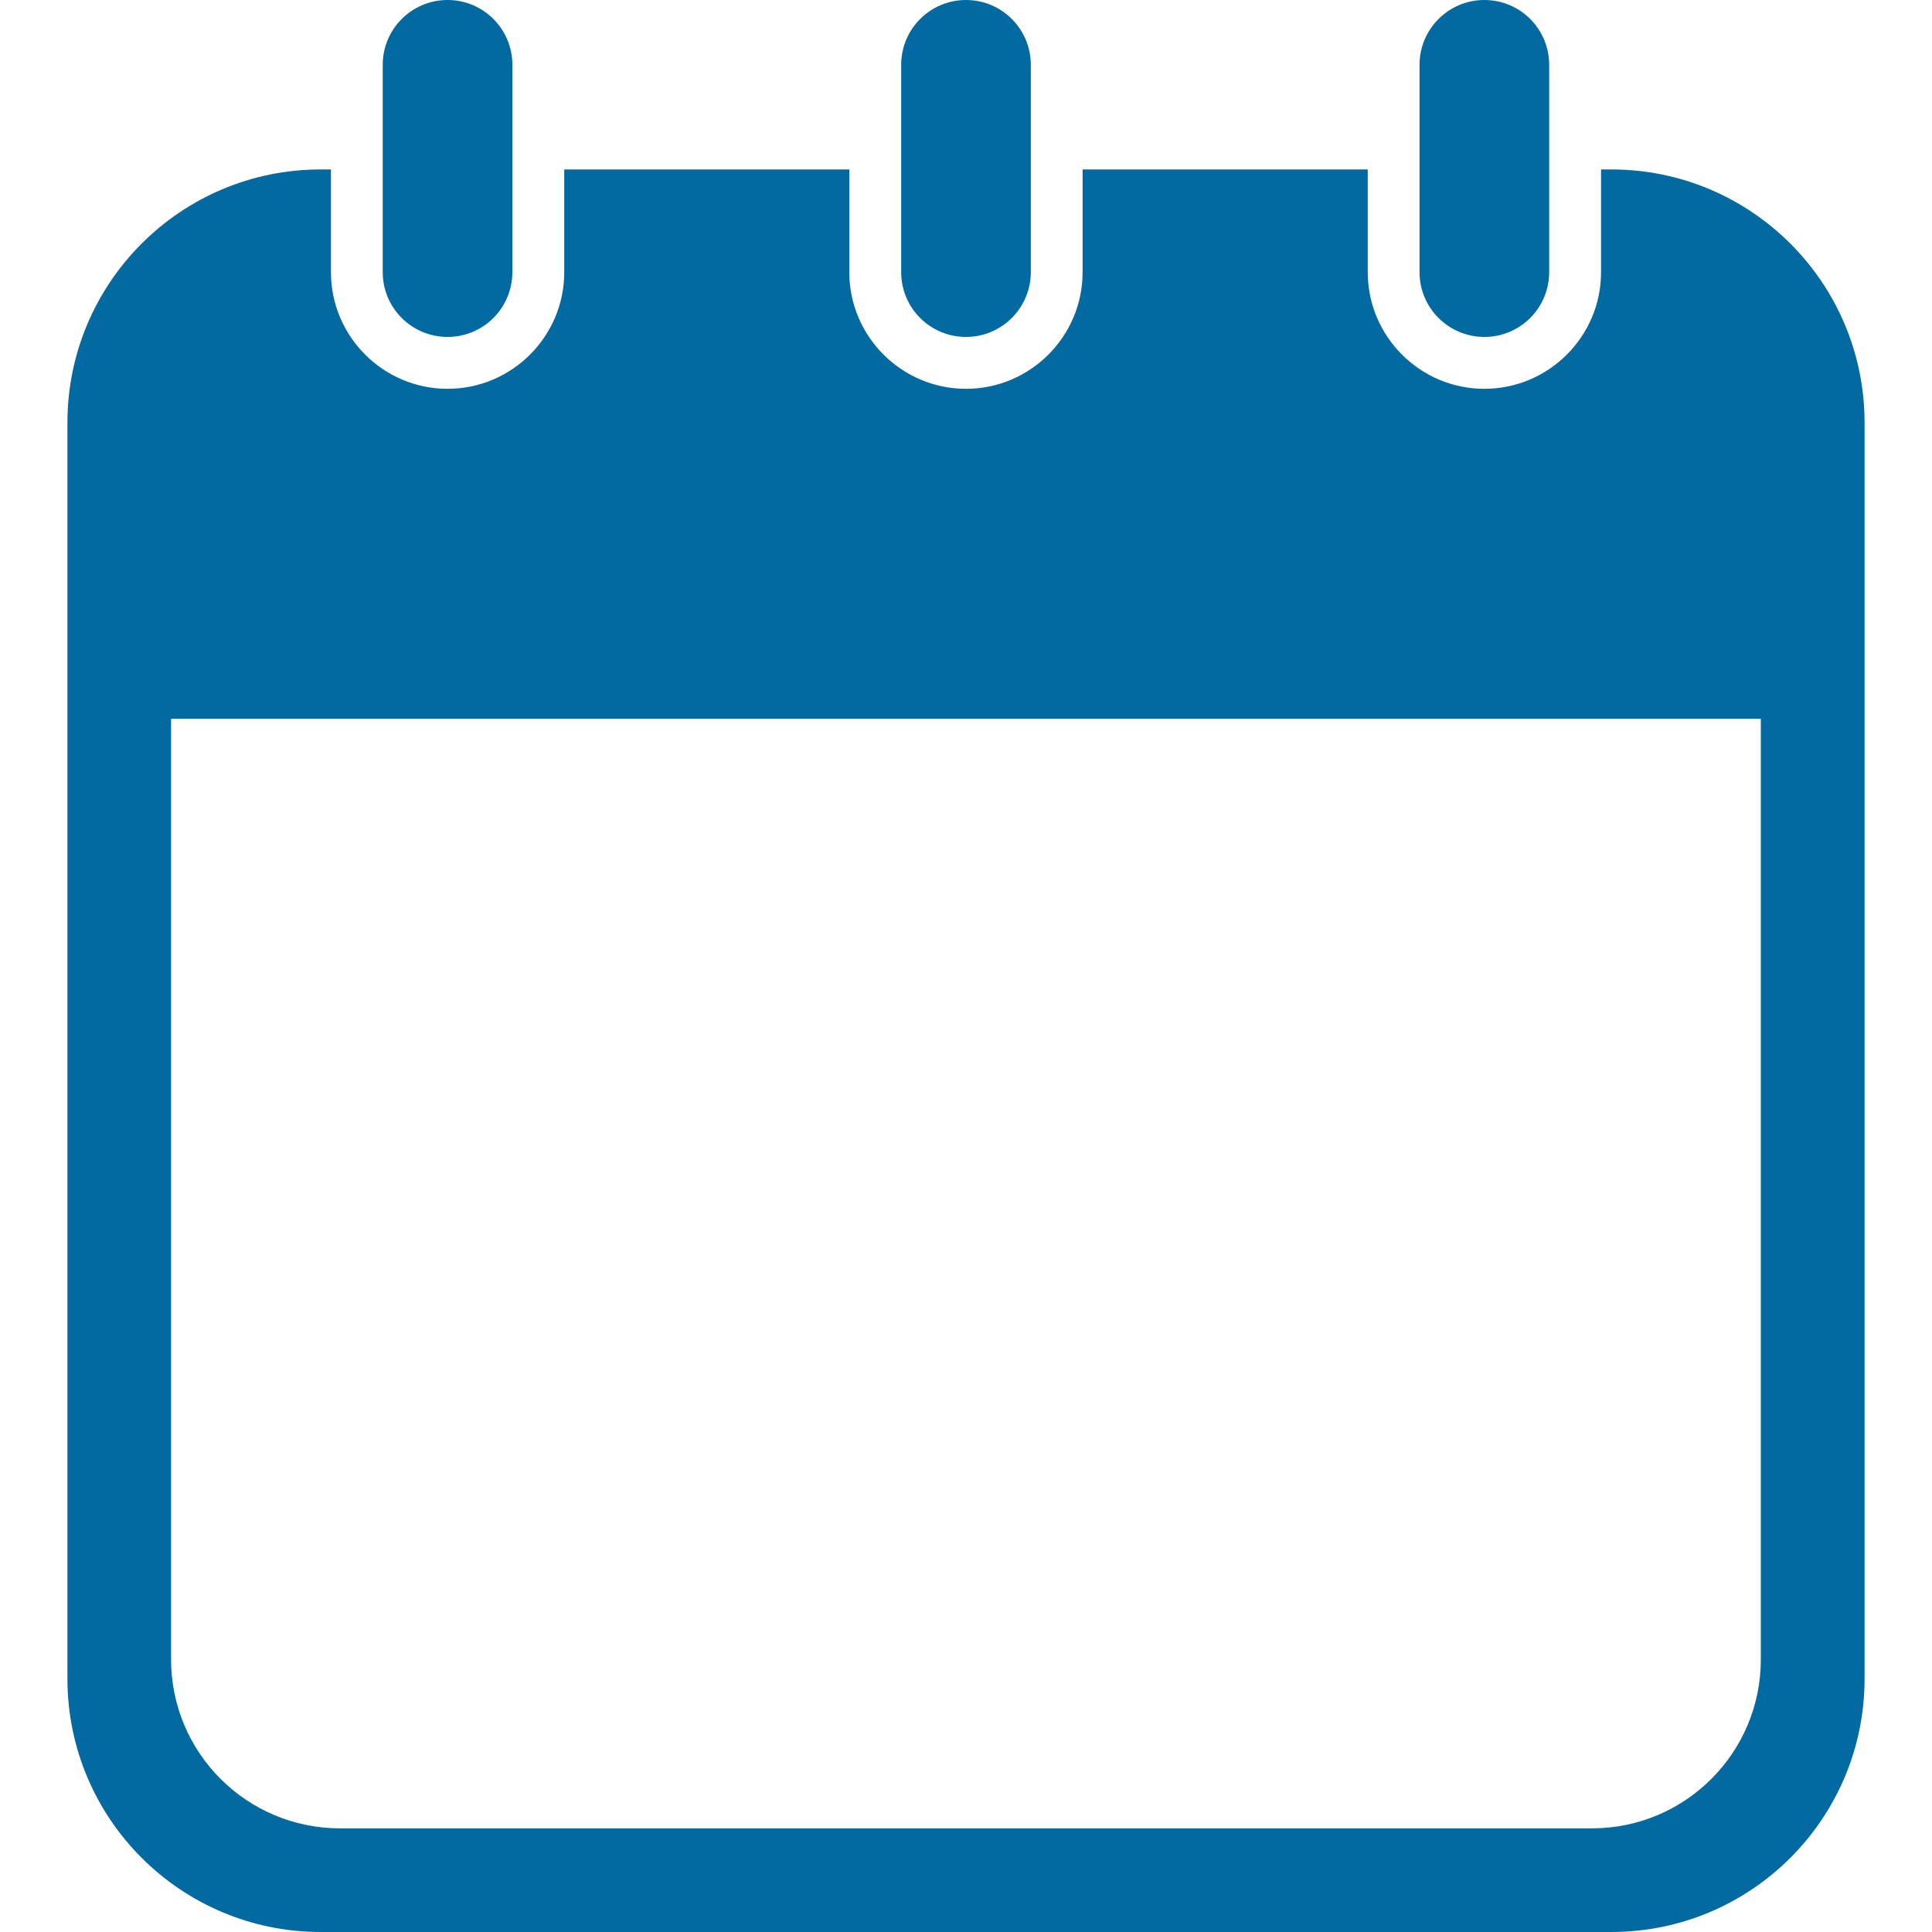 <svg width="20" height="20" viewBox="0 0 20 20" fill="none" xmlns="http://www.w3.org/2000/svg">
<g id="&#227;&#130;&#171;&#227;&#131;&#172;&#227;&#131;&#179;&#227;&#130;&#191;&#227;&#130;&#153;&#227;&#131;&#188;&#227;&#129;&#174;&#227;&#131;&#149;&#227;&#131;&#170;&#227;&#131;&#188;&#227;&#130;&#162;&#227;&#130;&#164;&#227;&#130;&#179;&#227;&#131;&#179;19 1" clip-path="url(#clip0_308_3336)">
<g id="Group">
<path id="Vector" d="M4.633 3.488C5.004 3.488 5.304 3.188 5.304 2.817V0.671C5.304 0.3 5.004 0 4.633 0C4.263 0 3.962 0.3 3.962 0.671V2.818C3.962 3.188 4.263 3.488 4.633 3.488Z" fill="#0369A1"/>
<path id="Vector_2" d="M10 3.488C10.37 3.488 10.671 3.188 10.671 2.817V0.671C10.671 0.3 10.37 0 10 0C9.629 0 9.329 0.3 9.329 0.671V2.818C9.329 3.188 9.629 3.488 10 3.488Z" fill="#0369A1"/>
<path id="Vector_3" d="M16.68 1.754H16.574V2.818C16.574 3.483 16.032 4.025 15.366 4.025C14.701 4.025 14.159 3.483 14.159 2.818V1.754H11.207V2.818C11.207 3.483 10.665 4.025 10 4.025C9.334 4.025 8.792 3.483 8.792 2.818V1.754H5.841V2.818C5.841 3.483 5.299 4.025 4.633 4.025C3.968 4.025 3.426 3.483 3.426 2.818V1.754H3.32C1.872 1.754 0.698 2.928 0.698 4.376V17.378C0.698 18.826 1.872 20 3.32 20H16.68C18.128 20 19.302 18.826 19.302 17.378V4.376C19.302 2.928 18.128 1.754 16.68 1.754ZM18.228 17.179C18.228 18.144 17.446 18.927 16.48 18.927H3.52C2.554 18.927 1.771 18.144 1.771 17.179V7.441H18.228V17.179Z" fill="#0369A1"/>
<path id="Vector_4" d="M15.366 3.488C15.737 3.488 16.037 3.188 16.037 2.817V0.671C16.037 0.3 15.737 0 15.366 0C14.996 0 14.695 0.3 14.695 0.671V2.818C14.695 3.188 14.996 3.488 15.366 3.488Z" fill="#0369A1"/>
</g>
</g>
<defs>
<clipPath id="clip0_308_3336">
<rect width="20" height="20" fill="white"/>
</clipPath>
</defs>
</svg>
